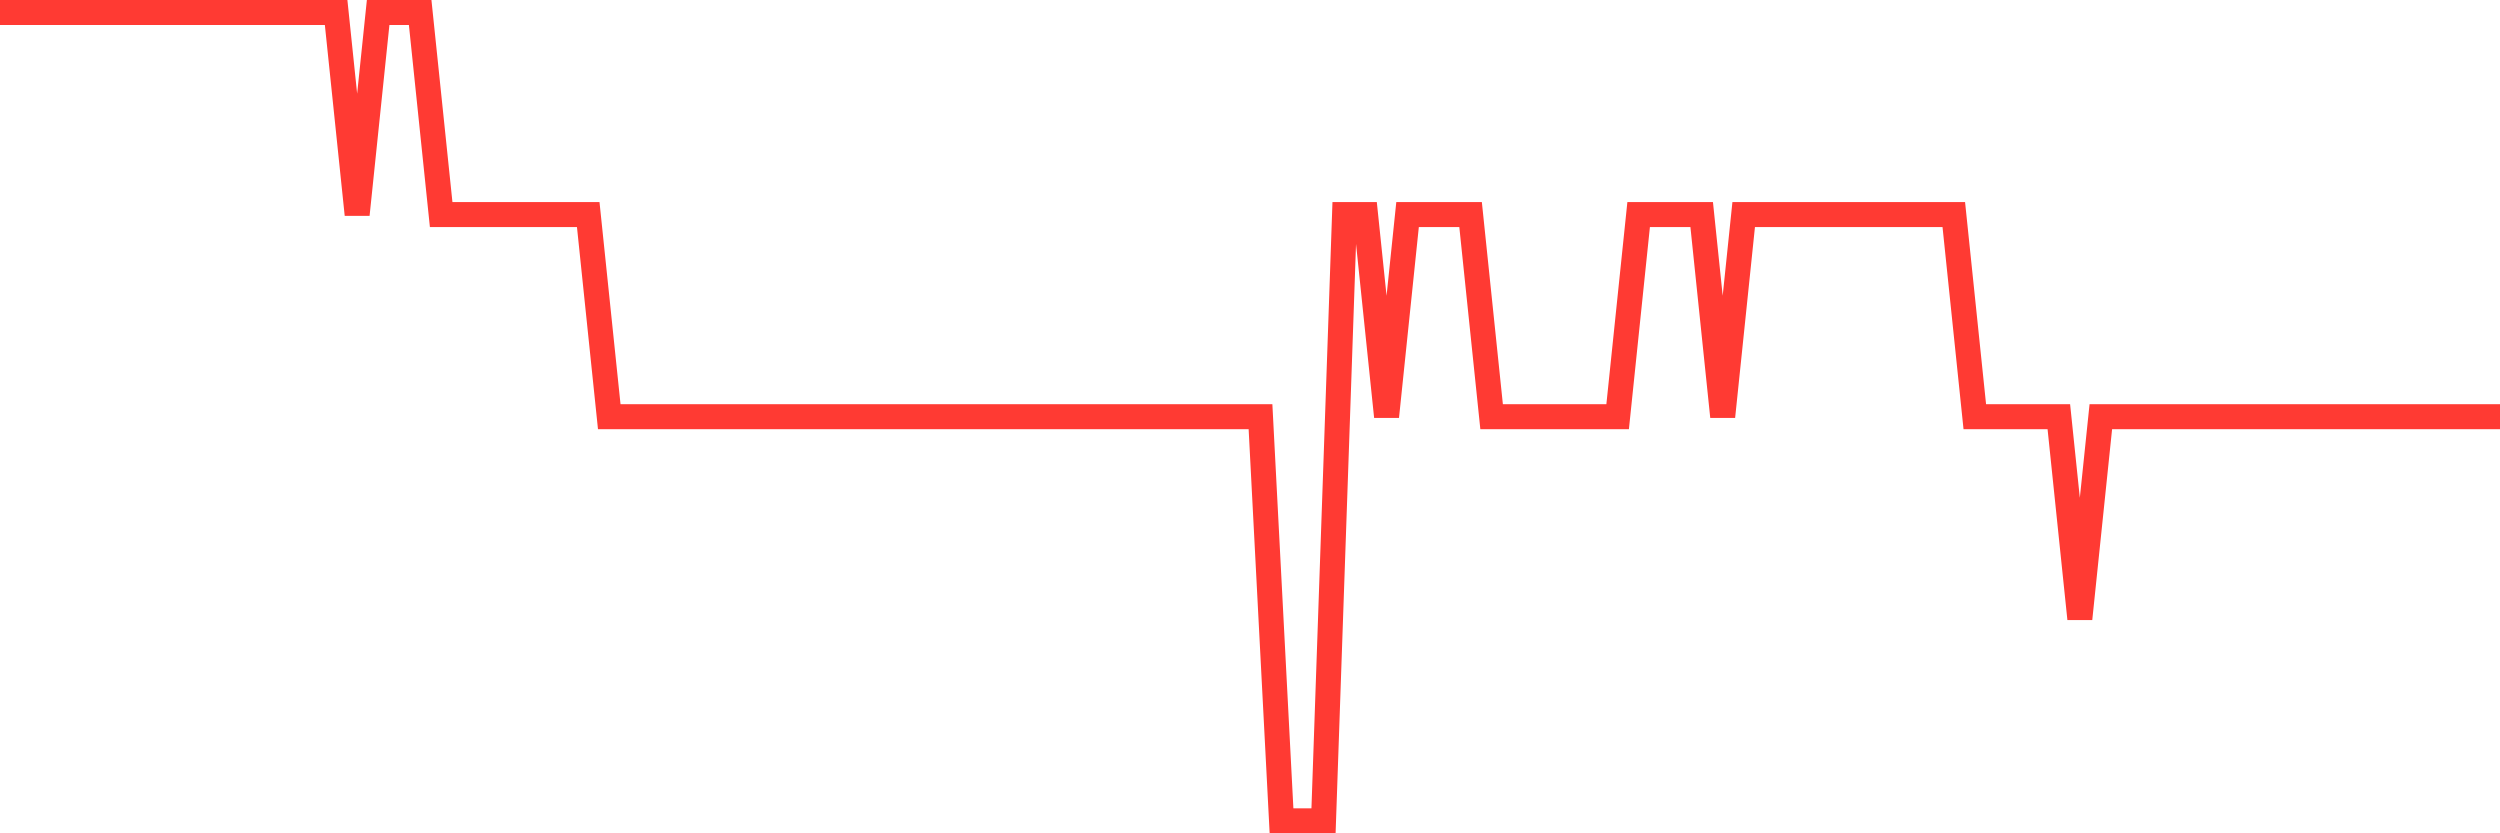 <svg
  xmlns="http://www.w3.org/2000/svg"
  xmlns:xlink="http://www.w3.org/1999/xlink"
  width="120"
  height="40"
  viewBox="0 0 120 40"
  preserveAspectRatio="none"
>
  <polyline
    points="0,0.6 1.008,0.6 2.017,0.6 3.025,0.6 4.034,0.6 5.042,0.6 6.05,0.6 7.059,0.6 8.067,0.6 9.076,0.6 10.084,0.6 11.092,0.6 12.101,0.6 13.109,0.6 14.118,0.6 15.126,0.6 16.134,0.6 17.143,10.3 18.151,0.6 19.16,0.6 20.168,0.6 21.176,10.3 22.185,10.3 23.193,10.3 24.202,10.3 25.21,10.3 26.218,10.3 27.227,10.3 28.235,10.3 29.244,20 30.252,20 31.261,20 32.269,20 33.277,20 34.286,20 35.294,20 36.303,20 37.311,20 38.319,20 39.328,20 40.336,20 41.345,20 42.353,20 43.361,20 44.37,20 45.378,20 46.387,20 47.395,20 48.403,20 49.412,20 50.42,20 51.429,20 52.437,20 53.445,20 54.454,20 55.462,20 56.471,20 57.479,20 58.487,20 59.496,20 60.504,20 61.513,39.4 62.521,39.4 63.529,39.4 64.538,10.3 65.546,10.3 66.555,20 67.563,10.3 68.571,10.3 69.58,10.3 70.588,10.3 71.597,20 72.605,20 73.613,20 74.622,20 75.63,20 76.639,20 77.647,20 78.655,10.3 79.664,10.3 80.672,10.3 81.681,10.3 82.689,20 83.697,10.3 84.706,10.3 85.714,10.3 86.723,10.3 87.731,10.3 88.739,10.3 89.748,10.3 90.756,10.3 91.765,10.3 92.773,10.3 93.782,10.3 94.79,20 95.798,20 96.807,20 97.815,20 98.824,20 99.832,29.7 100.84,20 101.849,20 102.857,20 103.866,20 104.874,20 105.882,20 106.891,20 107.899,20 108.908,20 109.916,20 110.924,20 111.933,20 112.941,20 113.95,20 114.958,20 115.966,20 116.975,20 117.983,20 118.992,20 120,20"
    fill="none"
    stroke="#ff3a33"
    stroke-width="1.2"
  >
  </polyline>
</svg>
